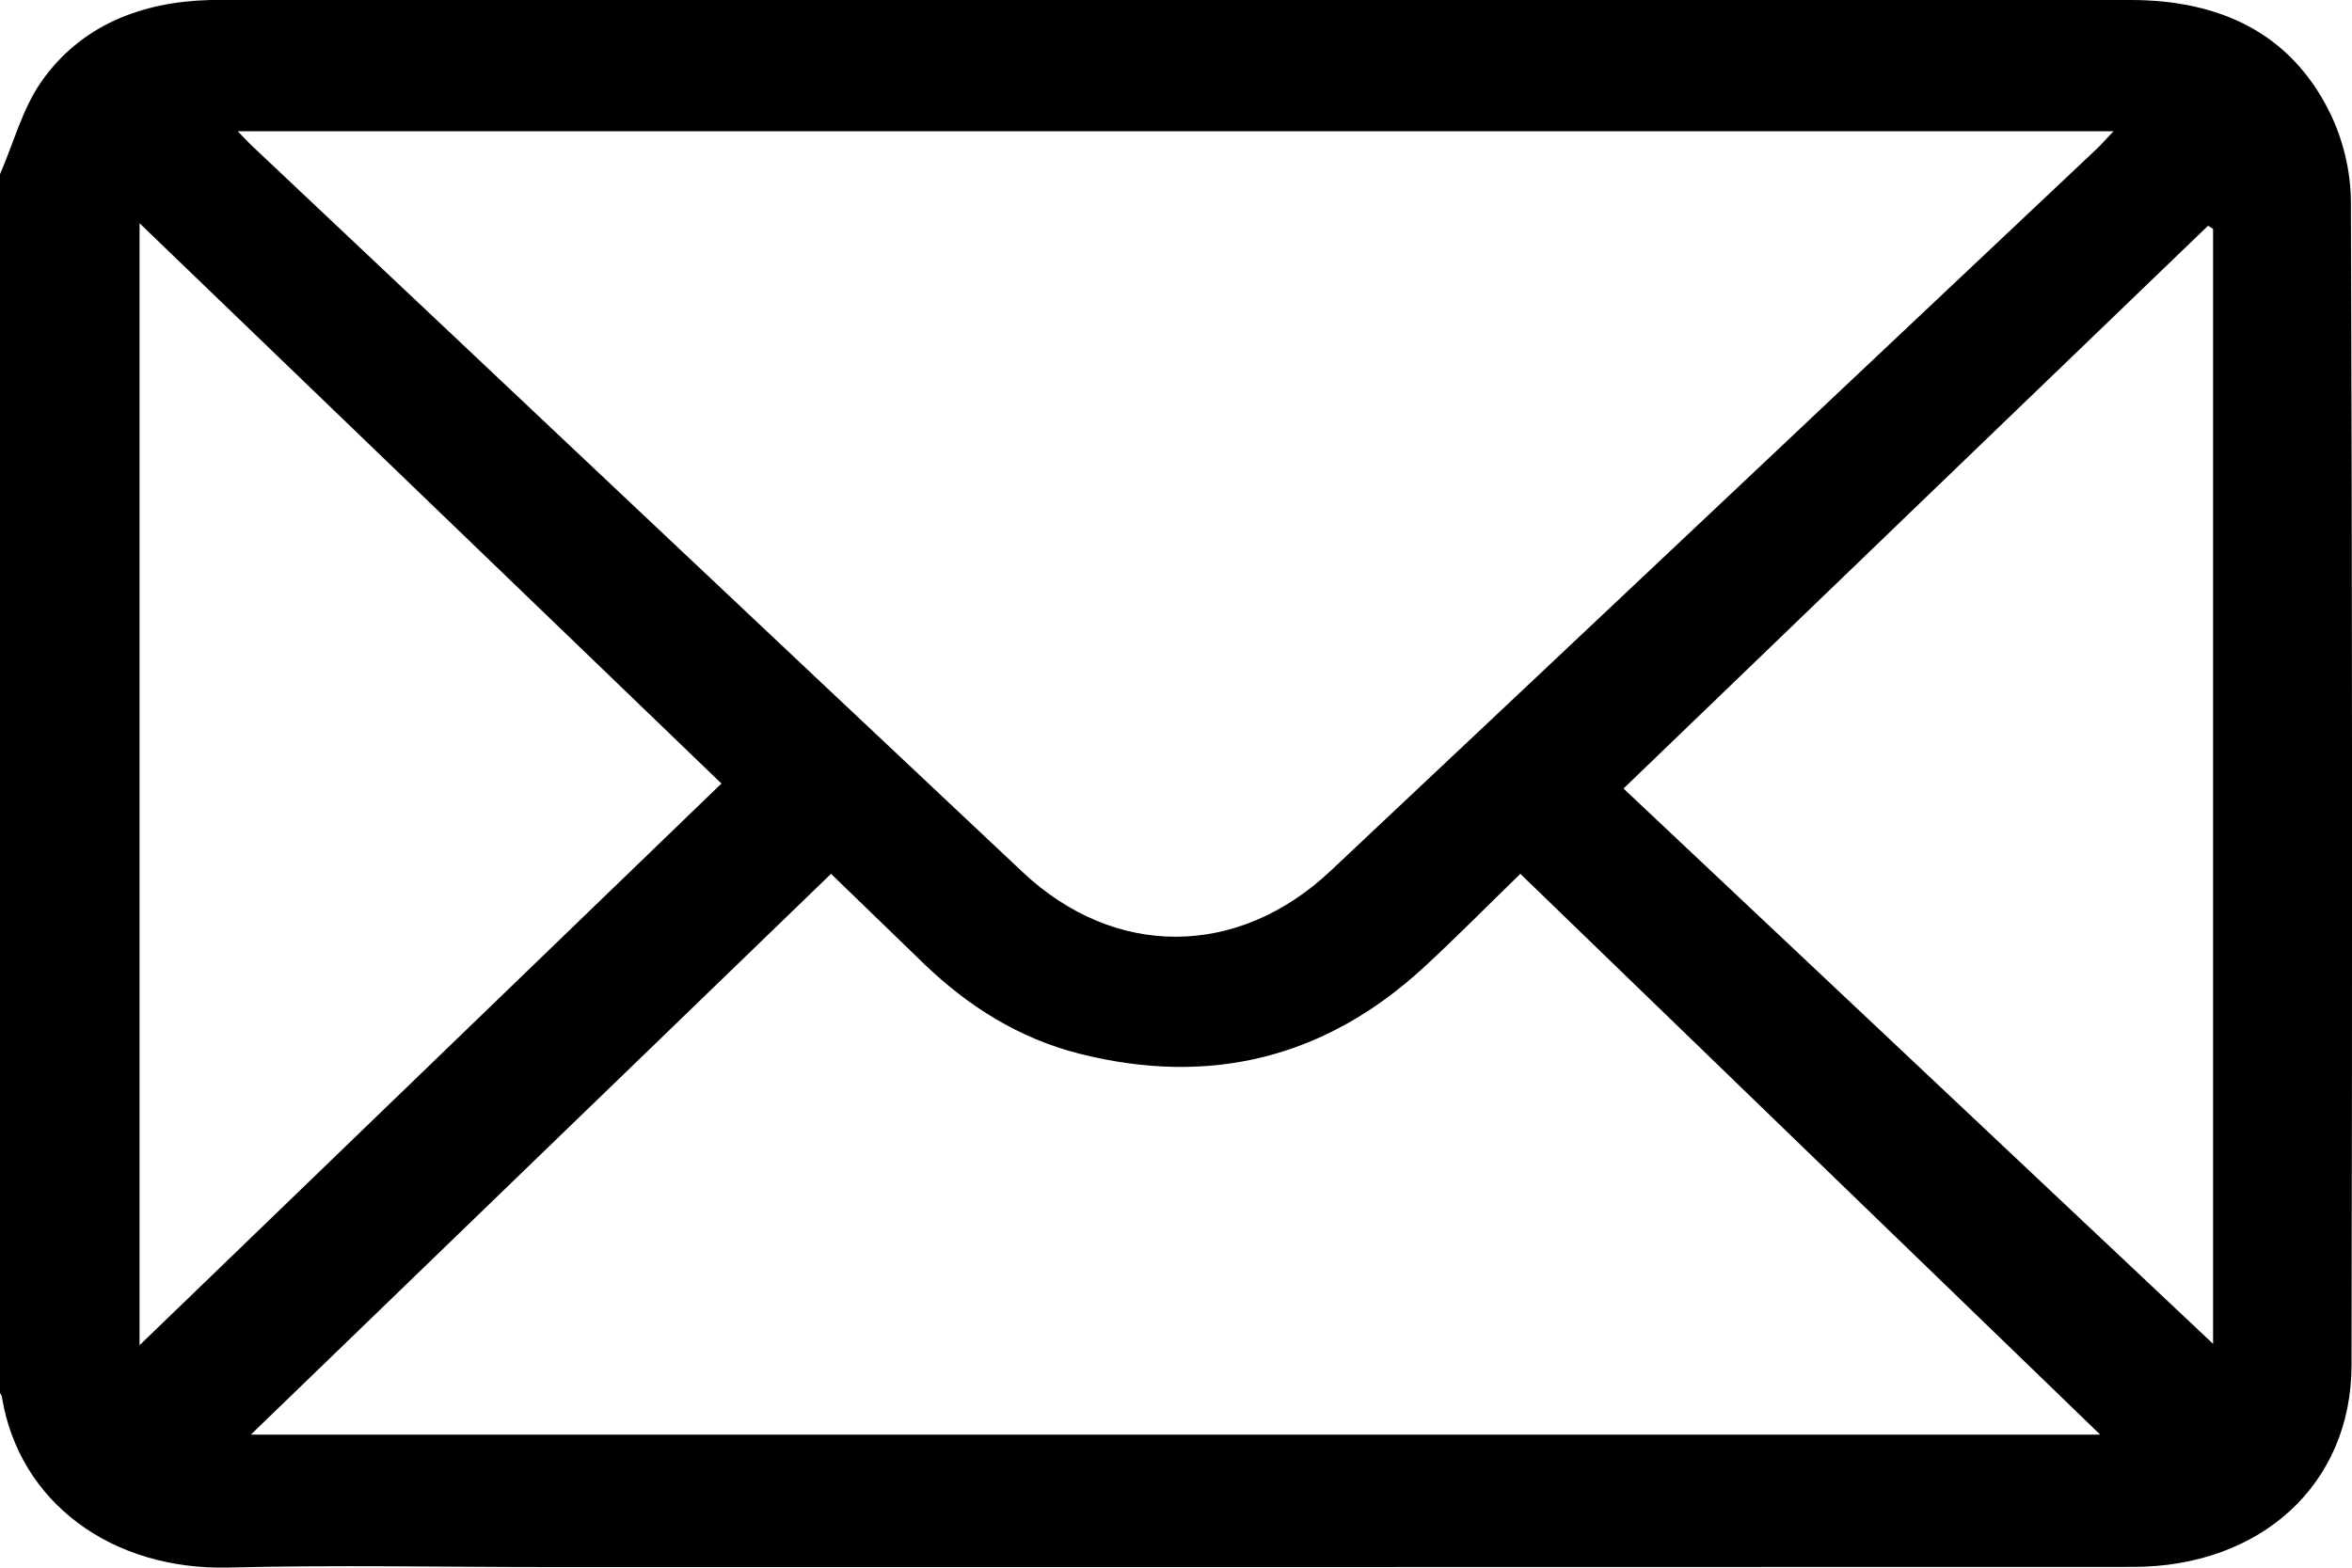 <svg width="15" height="10" viewBox="0 0 15 10" fill="none" xmlns="http://www.w3.org/2000/svg">
<path d="M0 1.111C0.087 0.913 0.142 0.694 0.265 0.519C0.515 0.164 0.897 0.011 1.343 0C1.367 -0 1.391 0 1.416 0C5.473 0 9.53 0 13.587 0C14.159 0 14.606 0.212 14.855 0.711C14.942 0.884 14.992 1.092 14.993 1.284C15.002 3.76 15.002 6.236 14.997 8.711C14.995 9.47 14.417 9.995 13.602 9.995C10.238 9.996 6.874 9.996 3.51 9.996C2.827 9.996 2.143 9.982 1.46 9.999C0.71 10.018 0.121 9.582 0.012 8.91C0.011 8.902 0.004 8.894 0 8.885C0 6.294 0 3.702 0 1.111ZM1.516 0.837C1.56 0.882 1.584 0.909 1.611 0.934C3.247 2.477 4.883 4.022 6.522 5.563C7.11 6.116 7.895 6.112 8.486 5.555C10.118 4.02 11.747 2.482 13.377 0.945C13.408 0.915 13.436 0.882 13.479 0.837H1.516V0.837ZM1.6 9.151H13.394C12.185 7.982 10.95 6.788 9.696 5.574C9.48 5.784 9.284 5.983 9.079 6.172C8.457 6.744 7.725 6.933 6.886 6.722C6.499 6.624 6.177 6.42 5.897 6.152C5.703 5.965 5.51 5.778 5.3 5.574C4.046 6.786 2.811 7.981 1.6 9.151H1.6ZM0.89 1.424V8.581C2.154 7.36 3.393 6.164 4.601 4.998C3.387 3.829 2.149 2.637 0.89 1.424ZM14.114 1.46C14.103 1.453 14.093 1.447 14.082 1.44C12.841 2.635 11.599 3.83 10.354 5.03C11.589 6.194 12.842 7.373 14.114 8.572V1.46Z" fill="black"/>
</svg>
